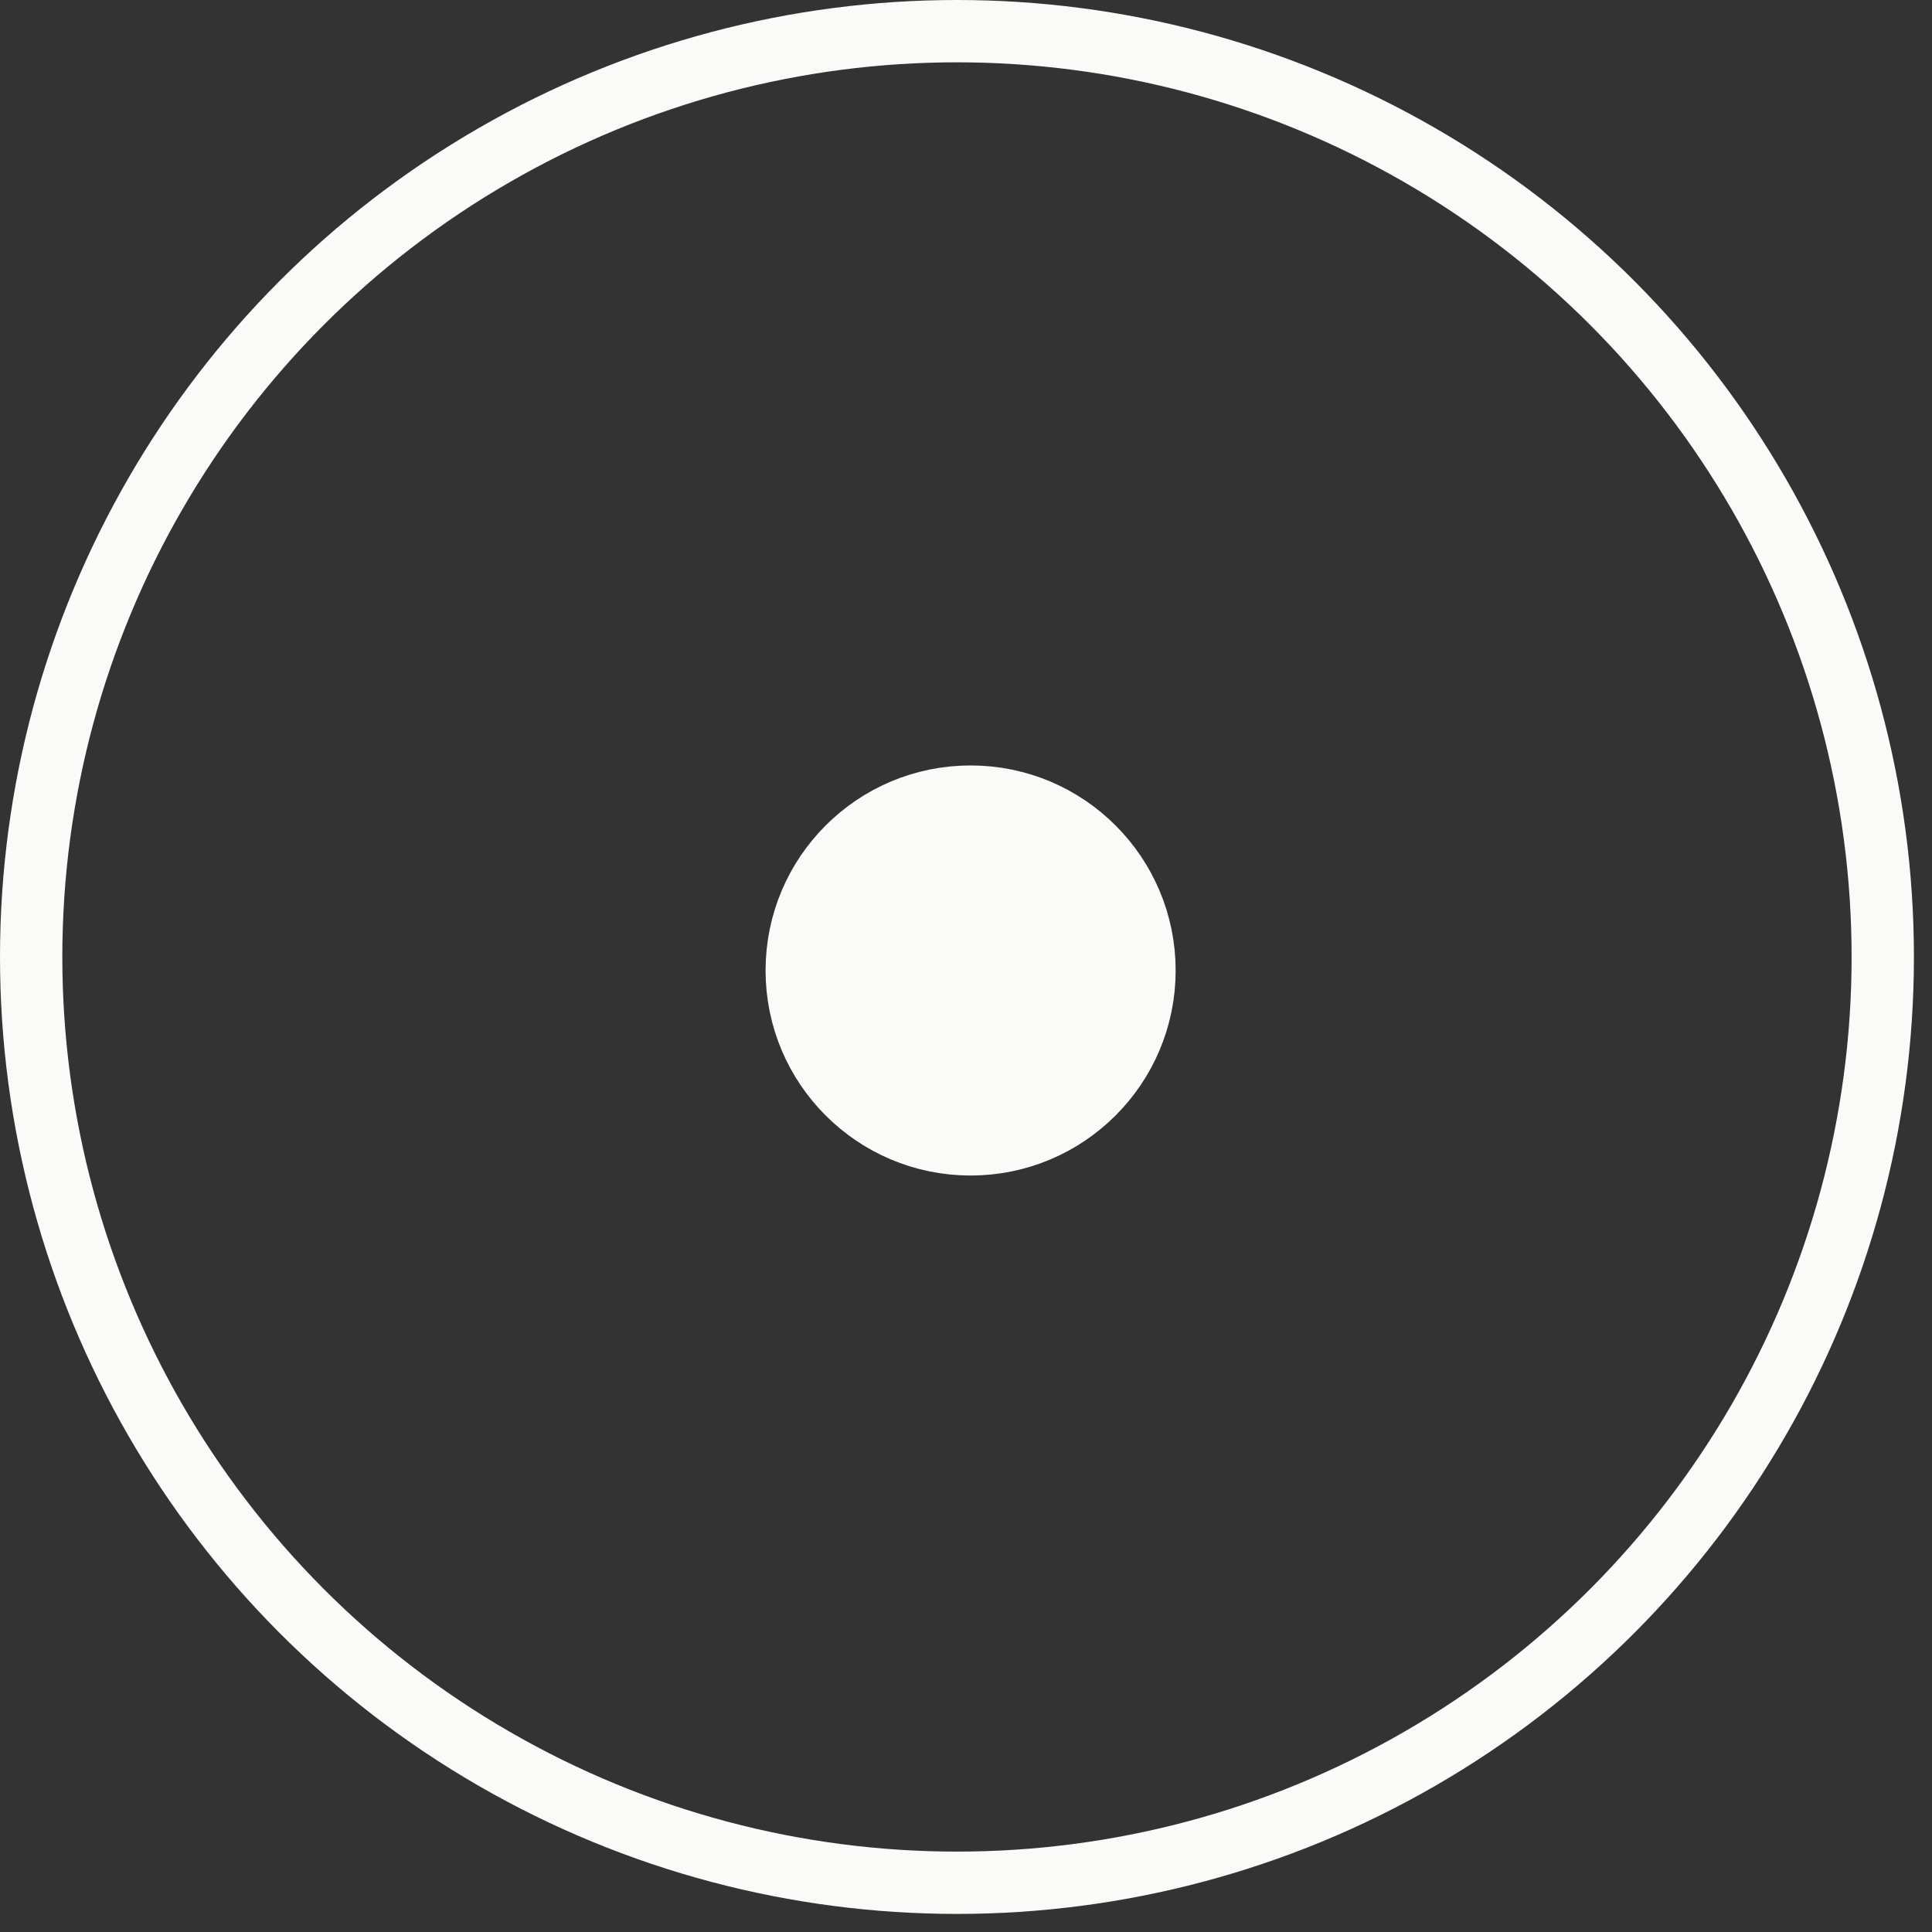 <?xml version="1.0" encoding="UTF-8"?> <svg xmlns="http://www.w3.org/2000/svg" width="31" height="31" viewBox="0 0 31 31" fill="none"><rect x="0" y="0" width="31" height="31" fill="#333333" stroke="none"/><circle cx="15.355" cy="15.355" r="14.855" stroke="#FAFAF8"></circle><circle cx="15.574" cy="15.572" r="2.79" fill="#FAFAF8" stroke="#FAFAF8"></circle></svg> 